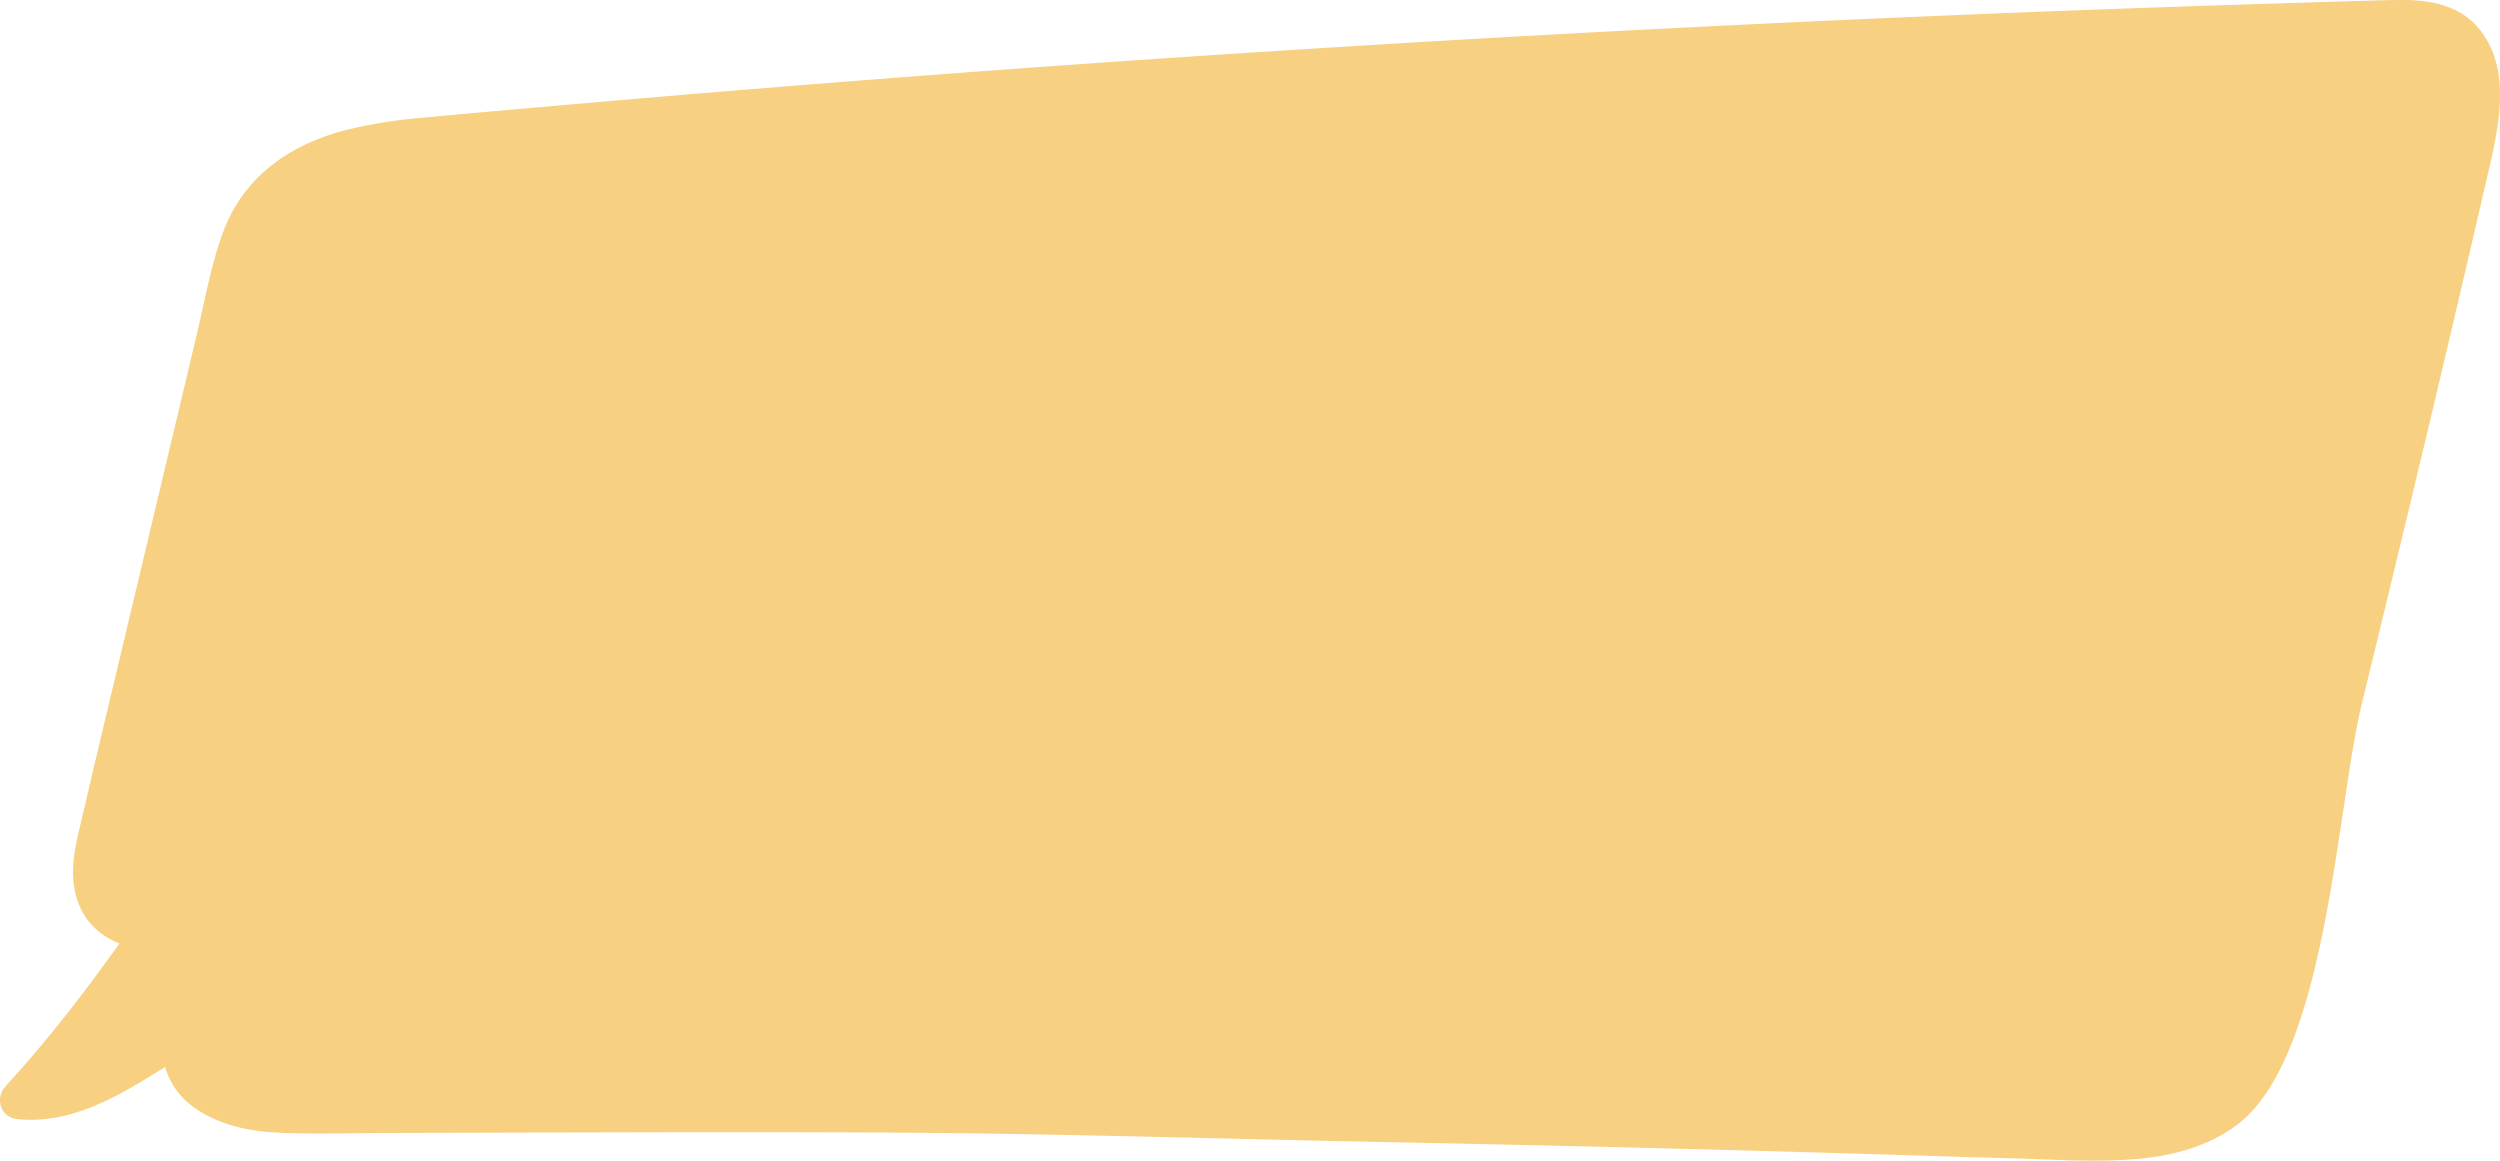 <?xml version="1.0" encoding="UTF-8"?> <svg xmlns="http://www.w3.org/2000/svg" viewBox="0 0 549.36 255.04"> <defs> <style>.cls-1{fill:#f7d081;}</style> </defs> <title>Ресурс 14</title> <g id="Слой_2" data-name="Слой 2"> <g id="_Layer_" data-name="&lt;Layer&gt;"> <path class="cls-1" d="M546.3,39.92c-8.84,38.33-18,76.59-27.33,114.82-5.56,22.9-7.66,77.62-27.38,92.42-6.57,4.92-14.46,6.9-22.53,7.55-8.63.7-17.35.09-26-.15-9.16-.25-18.32-.55-27.48-.83q-54.7-1.65-109.42-2.73c-36.64-.71-73.27-1.9-109.93-2.12-36.48-.21-73,0-109.44.07-8.55,0-17.17.34-25.72-.06-7.12-.34-14.36-2-19.92-6.7a16.72,16.72,0,0,1-4.87-7.73l-2.19,1.36C25,241.47,15,247.05,3.84,245.92c-3.79-.38-5-4.58-2.59-7.25q10-11,18.9-23,3.11-4.16,6.11-8.35a17.14,17.14,0,0,1-3.47-1.82c-5-3.42-6.93-8.81-6.72-14.73.13-3.87,1.18-7.69,2.05-11.45s1.75-7.55,2.64-11.32q2.8-11.83,5.63-23.65L37.63,97.08q2.82-11.82,5.62-23.65c1.75-7.34,3.08-15,5.65-22.09,4.49-12.41,14.57-19.47,27-22.74a109.49,109.49,0,0,1,17.54-2.78c7.95-.76,15.91-1.46,23.86-2.16q47.8-4.23,95.68-7.8Q309.69,8.68,406.6,4.32,454.8,2.15,503,.68C510.84.45,518.69.16,526.53,0c6.51-.13,13.34.75,17.88,5.93C552.54,15.21,548.76,29.27,546.3,39.92Z"></path> </g> </g> </svg> 